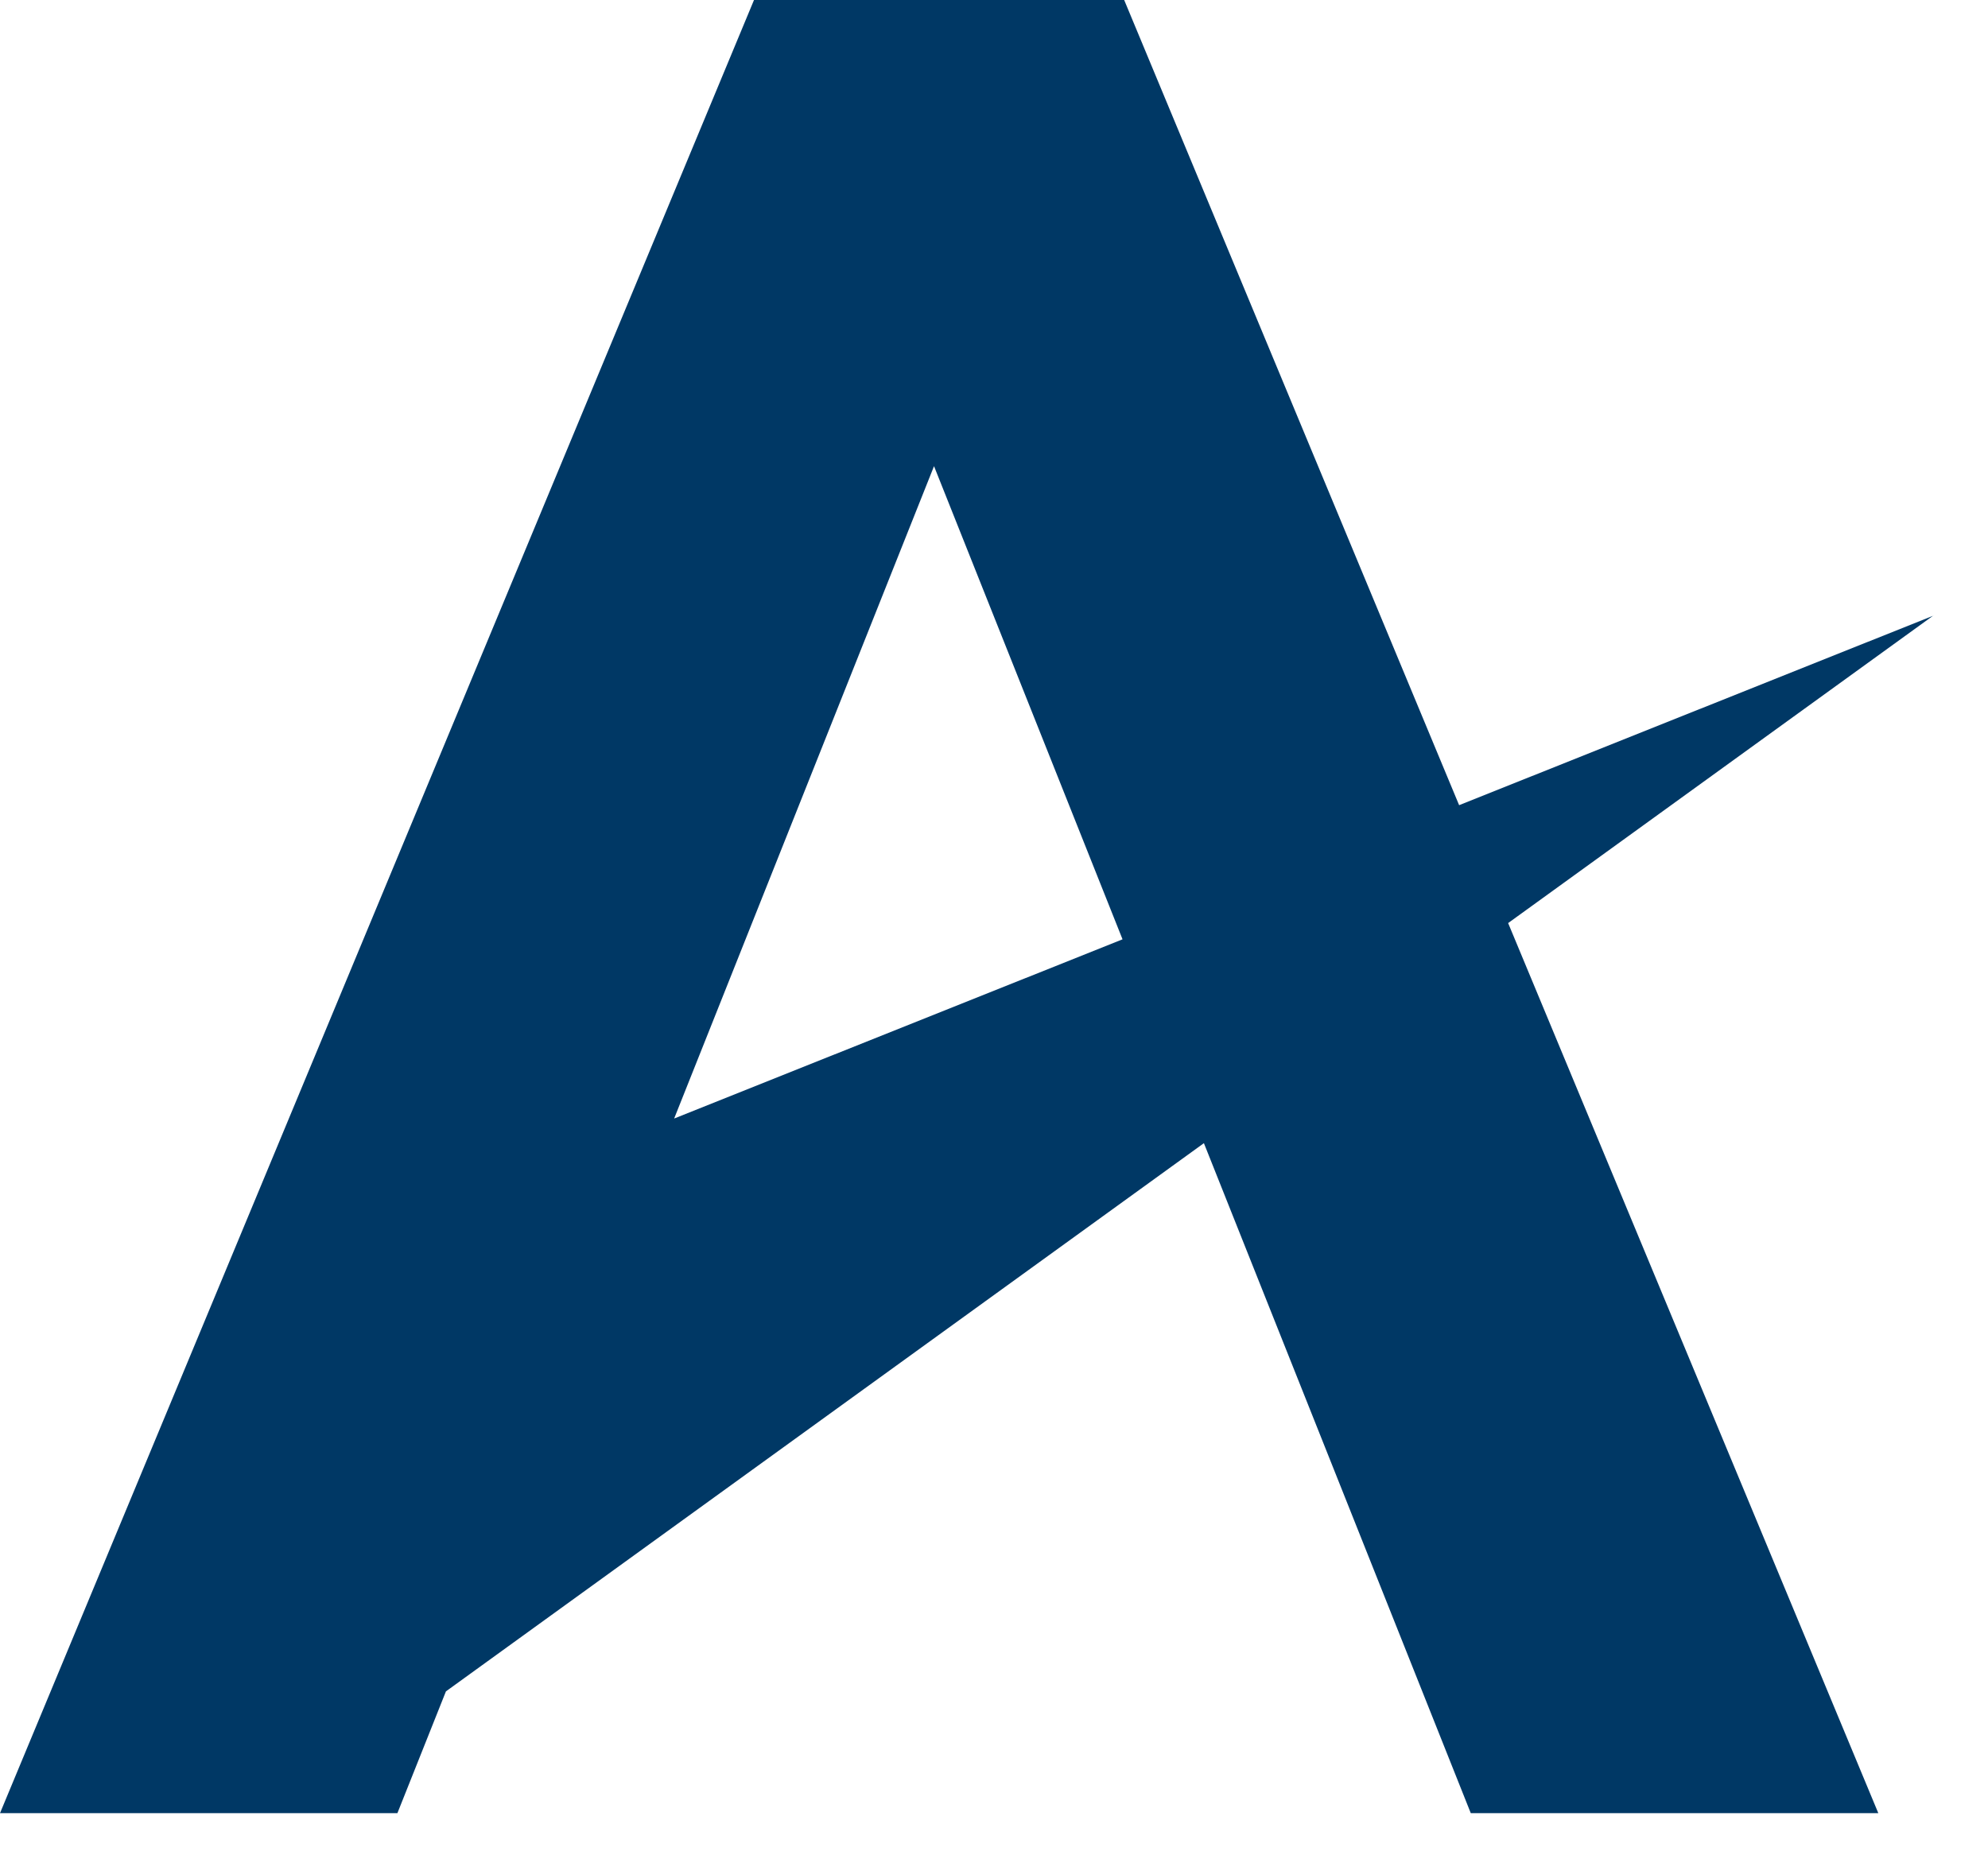 <?xml version="1.0" encoding="UTF-8"?>
<svg xmlns="http://www.w3.org/2000/svg" width="29" height="27" viewBox="0 0 29 27" fill="none">
  <path d="M28.203 8.982L21.285 11.747L16.399 0H10.999L0 26.453H5.797L6.505 24.676L17.562 16.678L21.455 26.453H27.4L22 13.467L28.203 8.98V8.982ZM9.834 16.319L13.625 6.801L16.375 13.704L9.833 16.319H9.834Z" fill="#003865"></path>
</svg>
